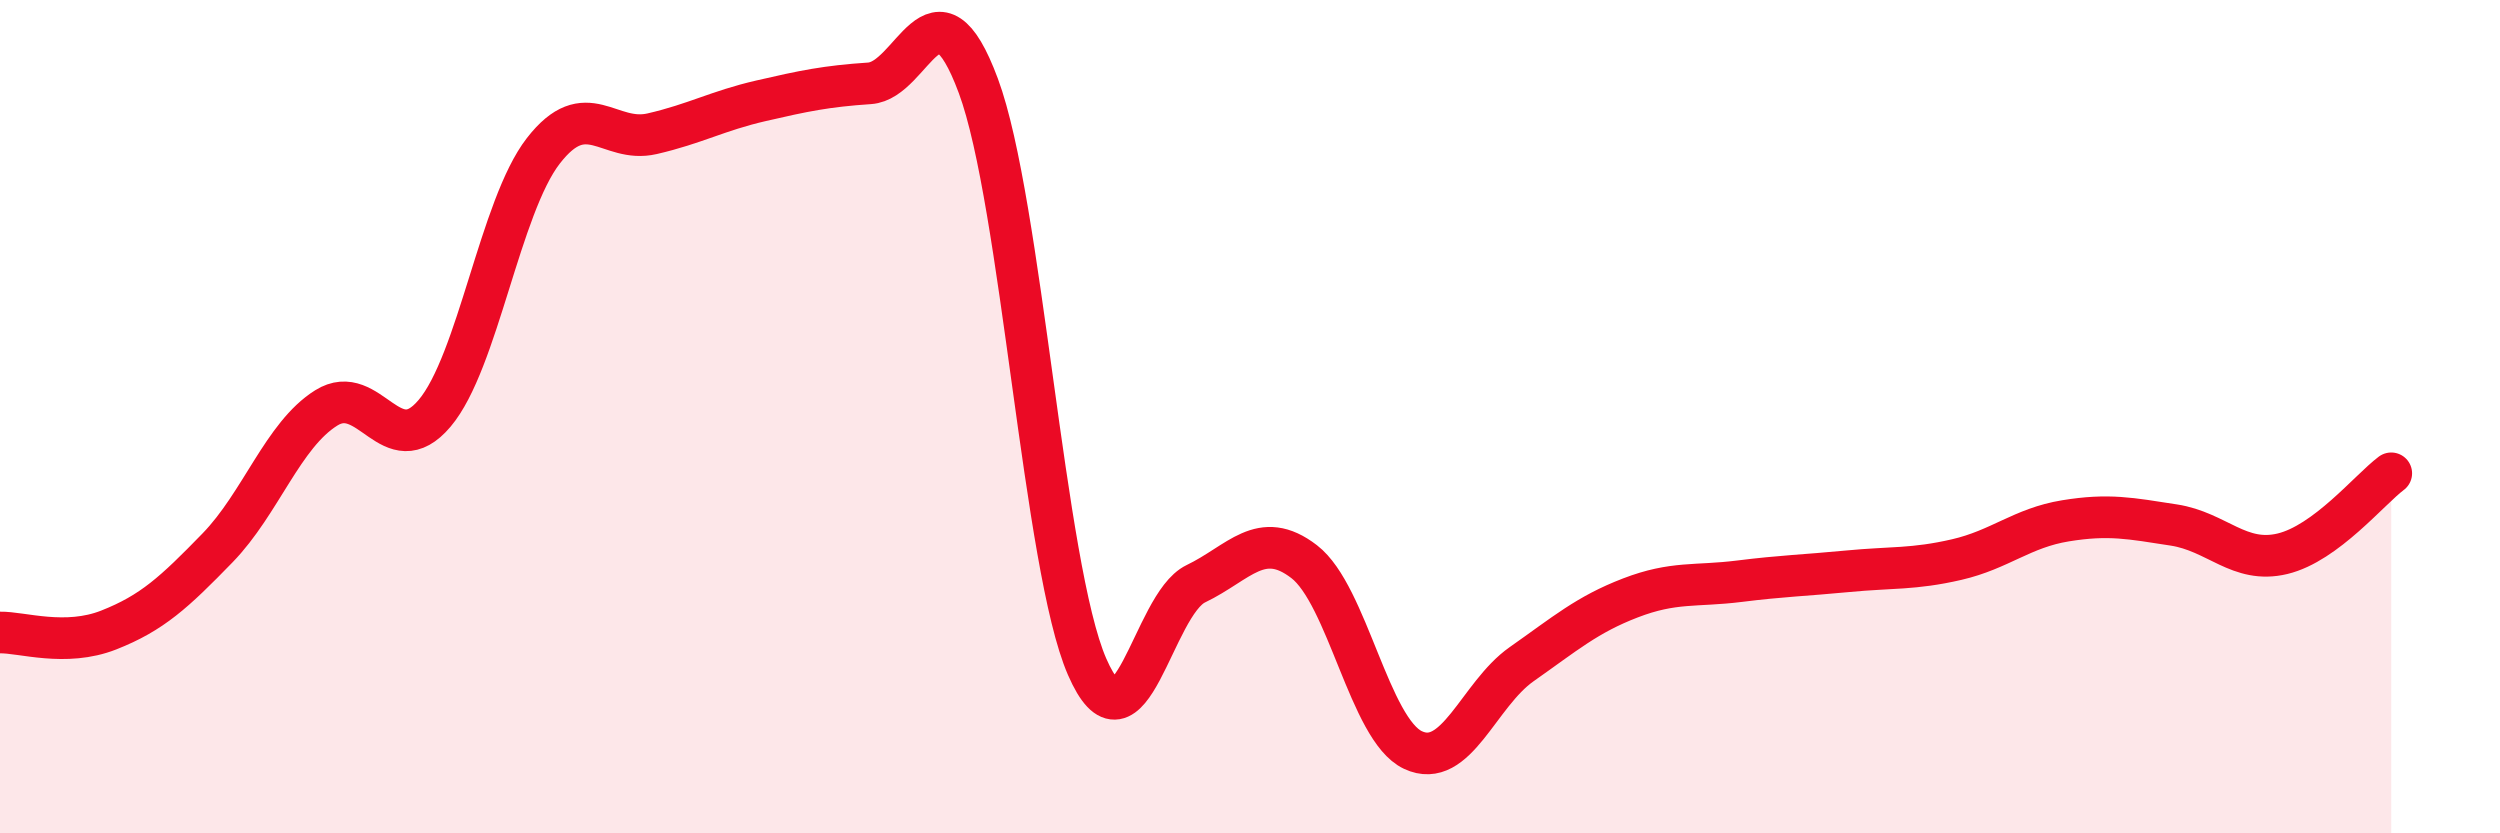 
    <svg width="60" height="20" viewBox="0 0 60 20" xmlns="http://www.w3.org/2000/svg">
      <path
        d="M 0,15.18 C 0.52,15.17 1.57,15.53 2.61,15.12 C 3.65,14.71 4.18,14.22 5.22,13.15 C 6.26,12.08 6.79,10.44 7.83,9.79 C 8.87,9.14 9.39,11.15 10.43,9.92 C 11.47,8.69 12,4.96 13.04,3.62 C 14.08,2.28 14.61,3.45 15.65,3.21 C 16.69,2.97 17.22,2.66 18.26,2.42 C 19.3,2.18 19.83,2.07 20.87,2 C 21.91,1.93 22.44,-0.74 23.48,2.06 C 24.52,4.86 25.05,13.61 26.09,16 C 27.13,18.39 27.66,14.51 28.7,14.01 C 29.74,13.51 30.26,12.68 31.3,13.48 C 32.34,14.28 32.87,17.51 33.91,18 C 34.95,18.49 35.48,16.67 36.52,15.94 C 37.56,15.21 38.09,14.75 39.13,14.35 C 40.17,13.95 40.7,14.08 41.74,13.95 C 42.78,13.82 43.31,13.81 44.35,13.71 C 45.39,13.61 45.92,13.67 46.96,13.43 C 48,13.19 48.53,12.67 49.57,12.5 C 50.61,12.33 51.13,12.44 52.17,12.6 C 53.21,12.76 53.74,13.54 54.78,13.29 C 55.82,13.04 56.87,11.75 57.39,11.36L57.39 20L0 20Z"
        fill="#EB0A25"
        opacity="0.1"
        stroke-linecap="round"
        stroke-linejoin="round"
      />
      <path
        d="M 0,15.18 C 0.52,15.17 1.57,15.53 2.61,15.12 C 3.65,14.71 4.18,14.22 5.22,13.15 C 6.26,12.08 6.79,10.44 7.83,9.79 C 8.87,9.14 9.39,11.15 10.43,9.92 C 11.47,8.69 12,4.96 13.04,3.62 C 14.08,2.28 14.61,3.45 15.65,3.21 C 16.69,2.97 17.22,2.66 18.26,2.42 C 19.3,2.18 19.83,2.07 20.87,2 C 21.91,1.93 22.44,-0.74 23.48,2.06 C 24.52,4.86 25.05,13.61 26.09,16 C 27.13,18.39 27.66,14.51 28.7,14.01 C 29.74,13.51 30.26,12.68 31.3,13.48 C 32.34,14.28 32.87,17.51 33.91,18 C 34.95,18.49 35.48,16.67 36.52,15.94 C 37.56,15.21 38.09,14.75 39.13,14.35 C 40.17,13.95 40.7,14.08 41.74,13.95 C 42.78,13.82 43.31,13.81 44.35,13.71 C 45.39,13.61 45.92,13.67 46.96,13.43 C 48,13.19 48.53,12.67 49.57,12.5 C 50.61,12.33 51.13,12.44 52.17,12.6 C 53.21,12.76 53.74,13.54 54.78,13.29 C 55.82,13.04 56.87,11.75 57.39,11.36"
        stroke="#EB0A25"
        stroke-width="1"
        fill="none"
        stroke-linecap="round"
        stroke-linejoin="round"
      />
    </svg>
  